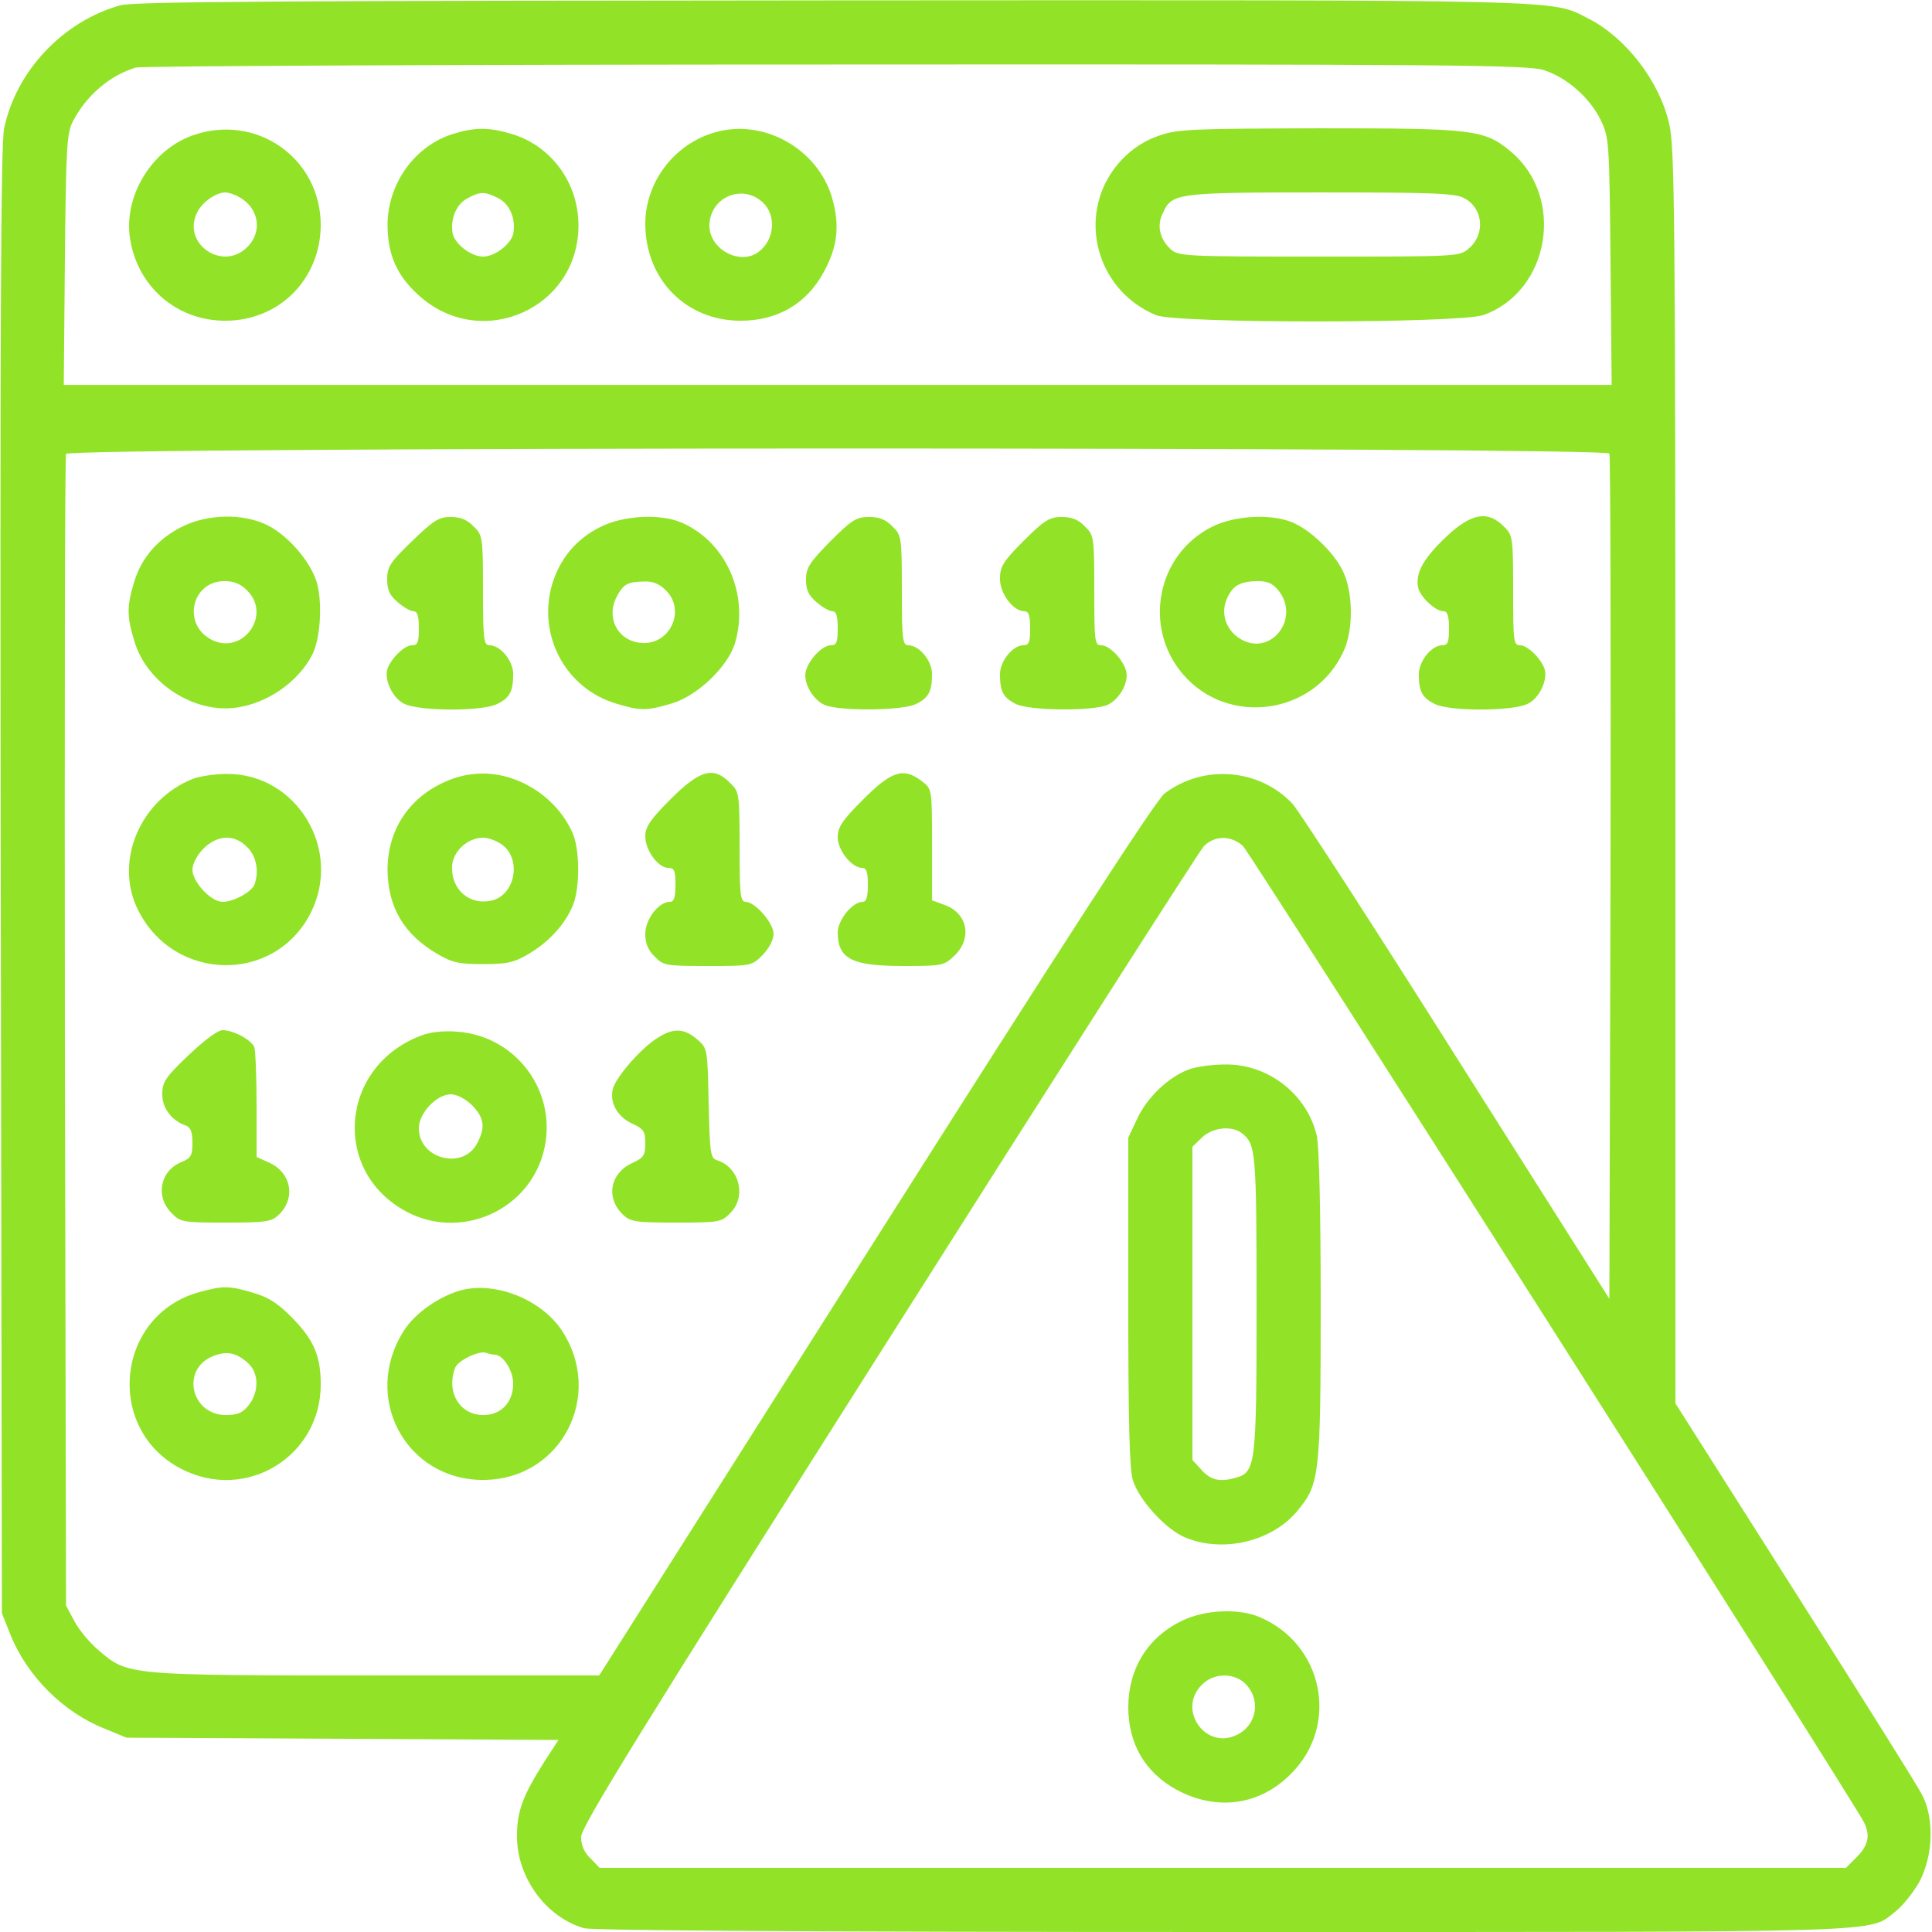 <?xml version="1.0" encoding="utf-8"?>
<!-- Generator: Adobe Illustrator 28.1.0, SVG Export Plug-In . SVG Version: 6.00 Build 0)  -->
<svg version="1.1" id="Layer_1" xmlns="http://www.w3.org/2000/svg" xmlns:xlink="http://www.w3.org/1999/xlink" x="0px" y="0px"
	 viewBox="0 0 512 512" style="enable-background:new 0 0 512 512;" xml:space="preserve">
<style type="text/css">
	.st0{fill:#92E328;}
</style>
<g transform="translate(0,512) scale(0.1,-0.1)">
	<path class="st0" d="M319,5106c-151-42-276-173-308-326c-9-41-11-536-9-1995L5,845l23-58c44-109,140-205,249-248l58-24l573-3l572-3
		l-37-57c-57-90-73-131-73-198c0-110,77-215,178-244c25-6,585-10,1698-10c1806,0,1702-3,1778,55c18,14,46,49,62,77
		c37,68,41,170,7,233c-11,22-163,264-337,538l-316,498v1660c0,1472-2,1668-16,1729c-25,113-114,229-213,280c-104,52-10,50-2001,49
		C751,5118,355,5116,319,5106z M4092,4934c61-20,121-73,150-132c22-46,23-55,26-374l3-328H2220H169l3,333c3,301,5,335,22,367
		c36,68,97,120,166,141c14,4,849,8,1856,8C3847,4950,4051,4948,4092,4934z M4265,3918c3-7,4-514,3-1127l-3-1113l-404,638
		c-222,352-418,654-435,673c-87,94-236,107-340,28c-23-18-262-387-766-1182L1588,680H996c-659,0-657,0-734,66c-24,20-53,55-65,78
		l-22,41l-3,1520c-1,836,0,1526,3,1532C182,3936,4258,3936,4265,3918z M3294,2878c19-18,1601-2504,1645-2586c18-34,13-62-18-93
		l-29-29H3240H1589l-24,25c-17,16-25,35-25,57c0,27,160,286,814,1317c448,707,824,1295,836,1308C3218,2906,3262,2907,3294,2878z"/>
	<path class="st0" d="M510,4761c-107-38-181-158-166-269c18-130,123-222,253-222c143,0,252,110,253,253C850,4701,679,4821,510,4761z
		 M633,4598c53-28,64-92,22-133c-65-65-173,9-133,91c13,28,50,54,76,54C605,4610,621,4605,633,4598z"/>
	<path class="st0" d="M1200,4765c-101-32-172-131-173-240c0-80,25-136,83-188c166-150,425-34,423,188c-1,112-73,209-177,240
		C1296,4783,1259,4783,1200,4765z M1320,4595c30-15,46-52,41-90c-3-29-48-65-81-65s-78,36-81,65c-5,37,11,74,39,89
		C1273,4613,1284,4613,1320,4595z"/>
	<path class="st0" d="M1894,4769c-108-31-184-132-184-243c1-147,108-256,253-256c97,0,175,45,220,129c37,67,43,124,22,197
		C2167,4726,2023,4807,1894,4769z M2021,4584c37-34,32-99-10-131c-49-38-131,6-131,69C1881,4597,1966,4634,2021,4584z"/>
	<path class="st0" d="M3070,4760c-37-13-68-33-97-63c-123-130-77-342,90-412c54-23,803-22,868,0c177,63,218,313,72,434
		c-70,58-98,61-507,61C3159,4779,3120,4778,3070,4760z M3880,4595c50-26,57-94,14-132c-25-23-25-23-398-23c-360,0-373,1-394,20
		c-29,27-37,63-20,96c24,52,35,54,416,54C3794,4610,3856,4608,3880,4595z"/>
	<path class="st0" d="M482,3724c-64-32-108-83-127-148c-19-63-19-90,1-155c33-112,159-193,272-176c82,12,162,68,199,139
		c22,41,28,137,13,191c-16,56-77,127-133,154C643,3760,550,3758,482,3724z M655,3555c66-65-12-173-95-130c-78,41-52,155,35,155
		C620,3580,639,3572,655,3555z"/>
	<path class="st0" d="M1092,3686c-58-56-66-68-66-101c0-29,7-43,28-61c15-13,34-24,42-24c10,0,14-12,14-45c0-37-3-45-18-45
		c-20,0-55-34-65-62s13-78,44-93c39-20,209-21,248,0c32,16,41,33,41,79c0,35-34,76-63,76c-15,0-17,16-17,145c0,142-1,147-25,170
		c-17,18-35,25-61,25C1163,3750,1149,3741,1092,3686z"/>
	<path class="st0" d="M1592,3724c-65-32-108-84-129-153c-39-136,36-276,171-316c63-19,80-19,147,1s148,97,167,160
		c38,130-25,270-144,320C1748,3759,1652,3754,1592,3724z M1765,3555c51-50,14-139-58-139c-66,0-103,63-73,122c18,34,28,40,74,41
		C1730,3580,1749,3572,1765,3555z"/>
	<path class="st0" d="M2200,3685c-55-56-64-70-64-101c0-28,7-42,28-60c15-13,34-24,42-24c10,0,14-12,14-45c0-37-3-45-18-45
		c-22,0-57-36-66-67c-9-29,16-76,49-91c38-17,209-16,244,3c32,16,41,33,41,79c0,35-34,76-63,76c-15,0-17,16-17,145
		c0,142-1,147-25,170c-17,18-35,25-62,25C2269,3750,2257,3742,2200,3685z"/>
	<path class="st0" d="M2713,3687c-55-55-63-69-63-101c0-39,35-86,65-86c11,0,15-11,15-45c0-37-3-45-18-45c-28,0-62-42-62-77
		c0-45,9-62,41-78c35-19,206-20,244-3c33,15,58,62,49,91c-9,31-44,67-66,67c-17,0-18,11-18,145c0,142-1,147-25,170
		c-17,18-35,25-61,25C2782,3750,2768,3742,2713,3687z"/>
	<path class="st0" d="M3212,3724c-146-73-184-266-77-391c120-140,350-107,426,62c26,56,25,156-2,211c-23,49-86,110-135,130
		C3368,3759,3272,3754,3212,3724z M3389,3554c56-72-18-171-97-130c-40,21-58,66-42,106c16,38,35,49,82,50
		C3360,3580,3373,3574,3389,3554z"/>
	<path class="st0" d="M3833,3698c-61-58-82-96-75-134c5-26,46-64,68-64c10,0,14-14,14-45c0-37-3-45-18-45c-28,0-62-42-62-77
		c0-45,9-62,41-78c39-21,209-20,248,0c31,15,54,65,44,93s-45,62-65,62c-17,0-18,11-18,145c0,142-1,147-25,170
		C3943,3768,3899,3760,3833,3698z"/>
	<path class="st0" d="M514,3057c-142-54-213-220-148-349c96-192,364-195,458-6c84,168-39,369-224,367C570,3069,531,3063,514,3057z
		 M655,2875c25-24,32-65,19-100c-8-19-55-45-84-45c-31,0-80,53-80,85c0,16,12,38,29,56C577,2908,621,2910,655,2875z"/>
	<path class="st0" d="M1175,3046c-94-43-148-129-148-231c1-99,43-171,132-223c39-23,57-27,121-27s82,4,121,27c54,32,96,78,117,128
		c19,46,19,146,0,191c-40,93-139,159-238,159C1243,3070,1208,3062,1175,3046z M1335,2878c47-41,28-129-30-144c-59-15-109,27-107,89
		c1,40,41,77,82,77C1296,2900,1321,2890,1335,2878z"/>
	<path class="st0" d="M1777,3002c-54-54-67-74-67-98c0-37,34-84,61-84c16,0,19-7,19-45c0-34-4-45-15-45c-30,0-65-47-65-85
		c0-25,8-44,25-60c23-24,30-25,140-25c115,0,117,0,146,29c17,18,29,40,29,56c0,29-49,85-74,85c-14,0-16,20-16,145
		c0,142-1,147-25,170C1891,3090,1855,3080,1777,3002z"/>
	<path class="st0" d="M2288,3002c-56-56-68-74-68-101c0-34,37-81,65-81c11,0,15-11,15-45c0-31-4-45-14-45c-27,0-66-48-66-82
		c1-70,38-88,175-88c104,0,107,1,136,29c46,46,33,111-28,133l-33,12v147c0,147,0,148-26,168C2395,3087,2364,3078,2288,3002z"/>
	<path class="st0" d="M499,2323c-61-58-69-71-69-103c0-37,25-70,63-83c12-5,17-17,17-45c0-35-4-41-30-52c-56-23-69-92-25-135
		c23-24,30-25,143-25c105,0,121,2,140,20c47,44,34,113-25,139l-33,15v137c0,76-3,145-6,154c-8,19-55,45-84,45
		C577,2390,541,2363,499,2323z"/>
	<path class="st0" d="M1117,2376c-217-81-240-362-38-468c136-71,306-4,356,141c54,159-56,325-224,337C1177,2389,1140,2385,1117,2376
		z M1251,2191c32-33,36-58,14-100c-37-73-155-43-155,39c0,40,47,90,85,90C1211,2220,1233,2208,1251,2191z"/>
	<path class="st0" d="M1745,2371c-44-26-113-105-121-137c-9-37,13-75,54-93c28-13,32-20,32-51s-4-38-32-51c-62-27-74-94-26-139
		c19-18,35-20,140-20c113,0,120,1,143,25c44,43,25,121-34,140c-18,5-20,17-23,151c-3,146-3,146-31,170
		C1813,2395,1785,2396,1745,2371z"/>
	<path class="st0" d="M529,1696c-222-60-253-364-48-469c171-88,369,33,369,224c0,75-18,117-73,174c-40,41-65,57-106,69
		C607,1713,591,1713,529,1696z M658,1507c28-26,29-75,1-111c-16-20-29-26-60-26c-92,0-120,119-37,155C600,1541,626,1536,658,1507z"
		/>
	<path class="st0" d="M1223,1701c-57-15-124-61-153-108c-112-176,5-395,210-395c208,0,324,226,207,399
		C1432,1677,1313,1724,1223,1701z M1311,1530c22,0,49-42,49-77c0-49-32-83-79-83c-63,0-99,61-75,125c8,20,63,46,82,40
		C1296,1532,1306,1530,1311,1530z"/>
	<path class="st0" d="M3151,2286c-53-19-111-74-137-130l-24-51v-434c0-306,3-445,12-473c16-53,88-132,140-153c100-41,230-10,297,72
		c58,70,61,94,61,545c0,255-4,425-11,451c-27,109-130,188-243,186C3212,2299,3170,2293,3151,2286z M3291,2117c37-29,39-47,39-452
		c0-434-2-447-58-462c-41-11-65-5-89,23l-23,25v415v415l25,24C3212,2132,3264,2138,3291,2117z"/>
	<path class="st0" d="M3135,826c-92-43-144-126-145-229c0-98,44-174,128-220c106-57,220-42,303,42c130,129,86,345-84,416
		C3282,858,3194,854,3135,826z M3298,660c45-42,34-112-21-138c-83-40-158,68-92,133C3215,686,3267,688,3298,660z"/>
</g>
</svg>
